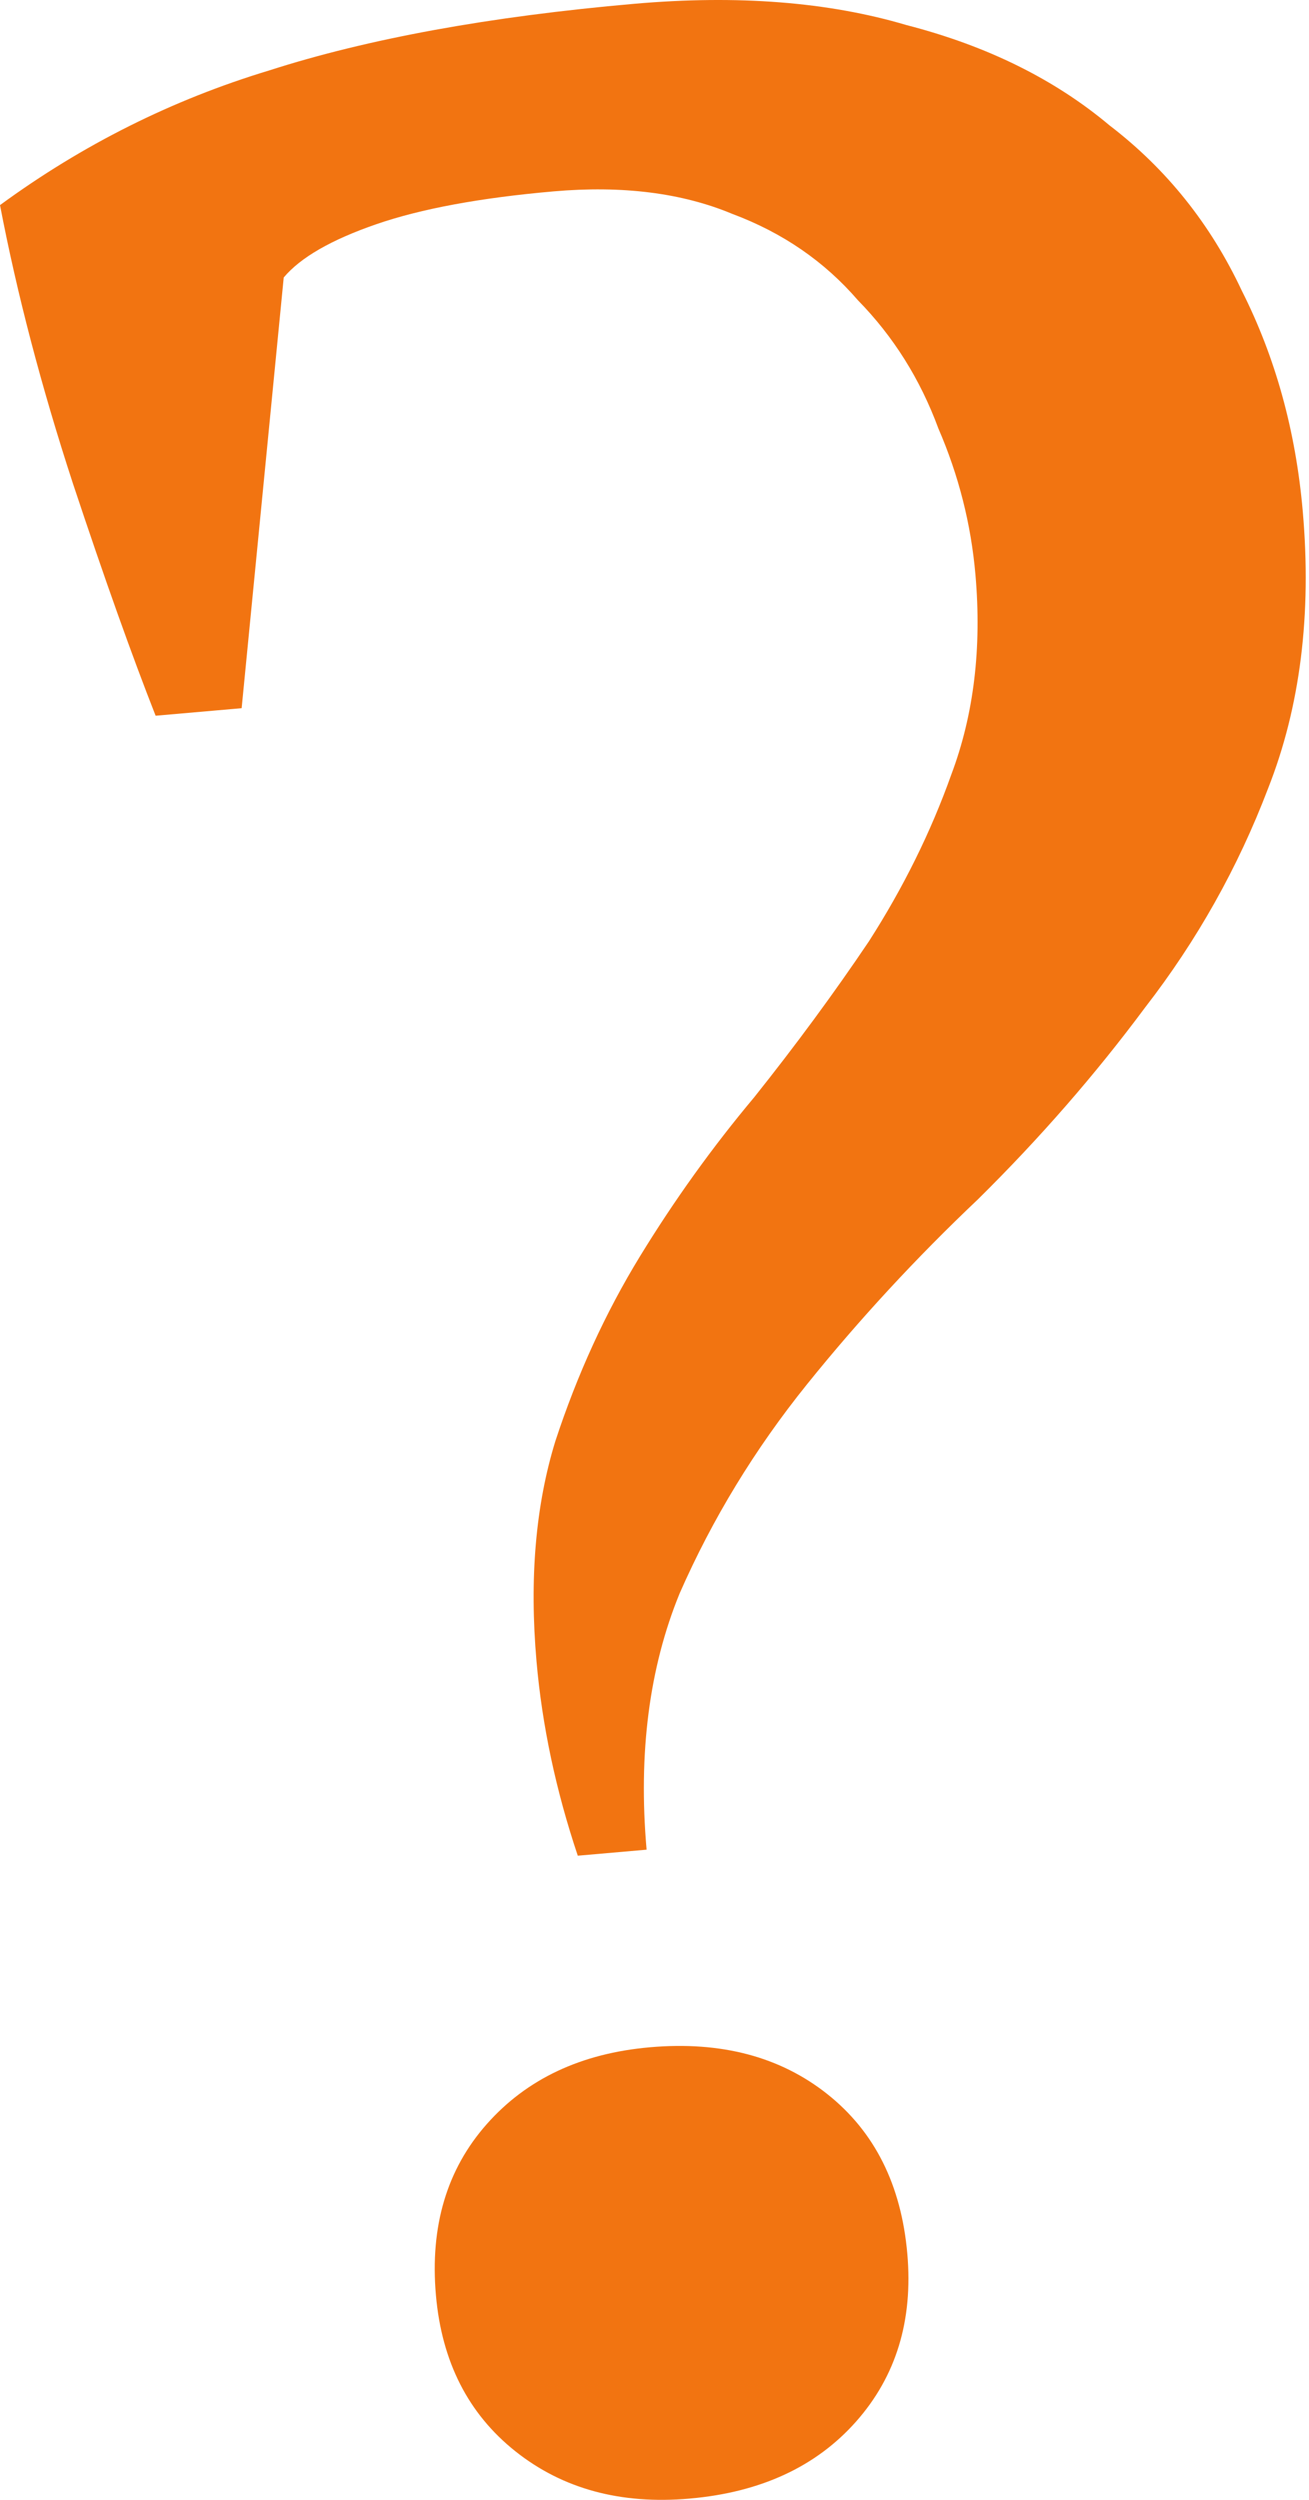 <?xml version="1.0" encoding="UTF-8"?> <svg xmlns="http://www.w3.org/2000/svg" width="198" height="378" viewBox="0 0 198 378" fill="none"> <path d="M36.551 107.086L23.539 108.224C19.943 99.09 15.772 87.381 11.026 73.097C6.249 58.467 2.574 44.439 0.001 31.015C12.488 21.874 26.055 15.087 40.702 10.656C55.666 5.847 74.078 2.487 95.938 0.574C111.553 -0.792 125.283 0.281 137.129 3.795C149.291 6.93 159.523 11.985 167.826 18.958C176.444 25.553 183.118 33.893 187.847 43.979C192.922 54.034 195.992 65.139 197.055 77.295C198.422 92.924 196.673 106.901 191.808 119.226C187.258 131.173 181.057 142.214 173.202 152.351C165.695 162.457 157.275 172.118 147.941 181.333C138.577 190.202 129.953 199.531 122.068 209.32C114.184 219.109 107.763 229.645 102.806 240.927C98.196 252.18 96.529 265.1 97.805 279.687L87.396 280.597C84.086 270.738 82.005 260.946 81.154 251.221C80.06 238.718 81.012 227.611 84.008 217.899C87.321 207.81 91.578 198.514 96.778 190.009C101.978 181.505 107.744 173.476 114.076 165.923C120.378 158.022 126.159 150.167 131.419 142.357C136.65 134.2 140.809 125.787 143.896 117.118C147.301 108.071 148.517 97.99 147.544 86.876C146.876 79.235 145.008 71.874 141.941 64.793C139.191 57.335 135.128 50.866 129.754 45.386C124.696 39.529 118.372 35.183 110.781 32.348C103.16 29.165 94.145 28.029 83.735 28.939C72.631 29.911 63.685 31.568 56.898 33.912C50.11 36.256 45.449 38.938 42.916 41.96L36.551 107.086ZM65.937 347.044C65.025 336.625 67.592 328.001 73.638 321.173C79.684 314.344 87.912 310.475 98.321 309.564C109.078 308.623 118.026 310.99 125.166 316.665C132.306 322.339 136.332 330.386 137.243 340.806C138.124 350.878 135.542 359.328 129.496 366.156C123.45 372.985 115.049 376.87 104.292 377.811C93.882 378.721 85.108 376.339 77.968 370.665C70.828 364.99 66.818 357.116 65.937 347.044Z" fill="#F27411"></path> </svg> 